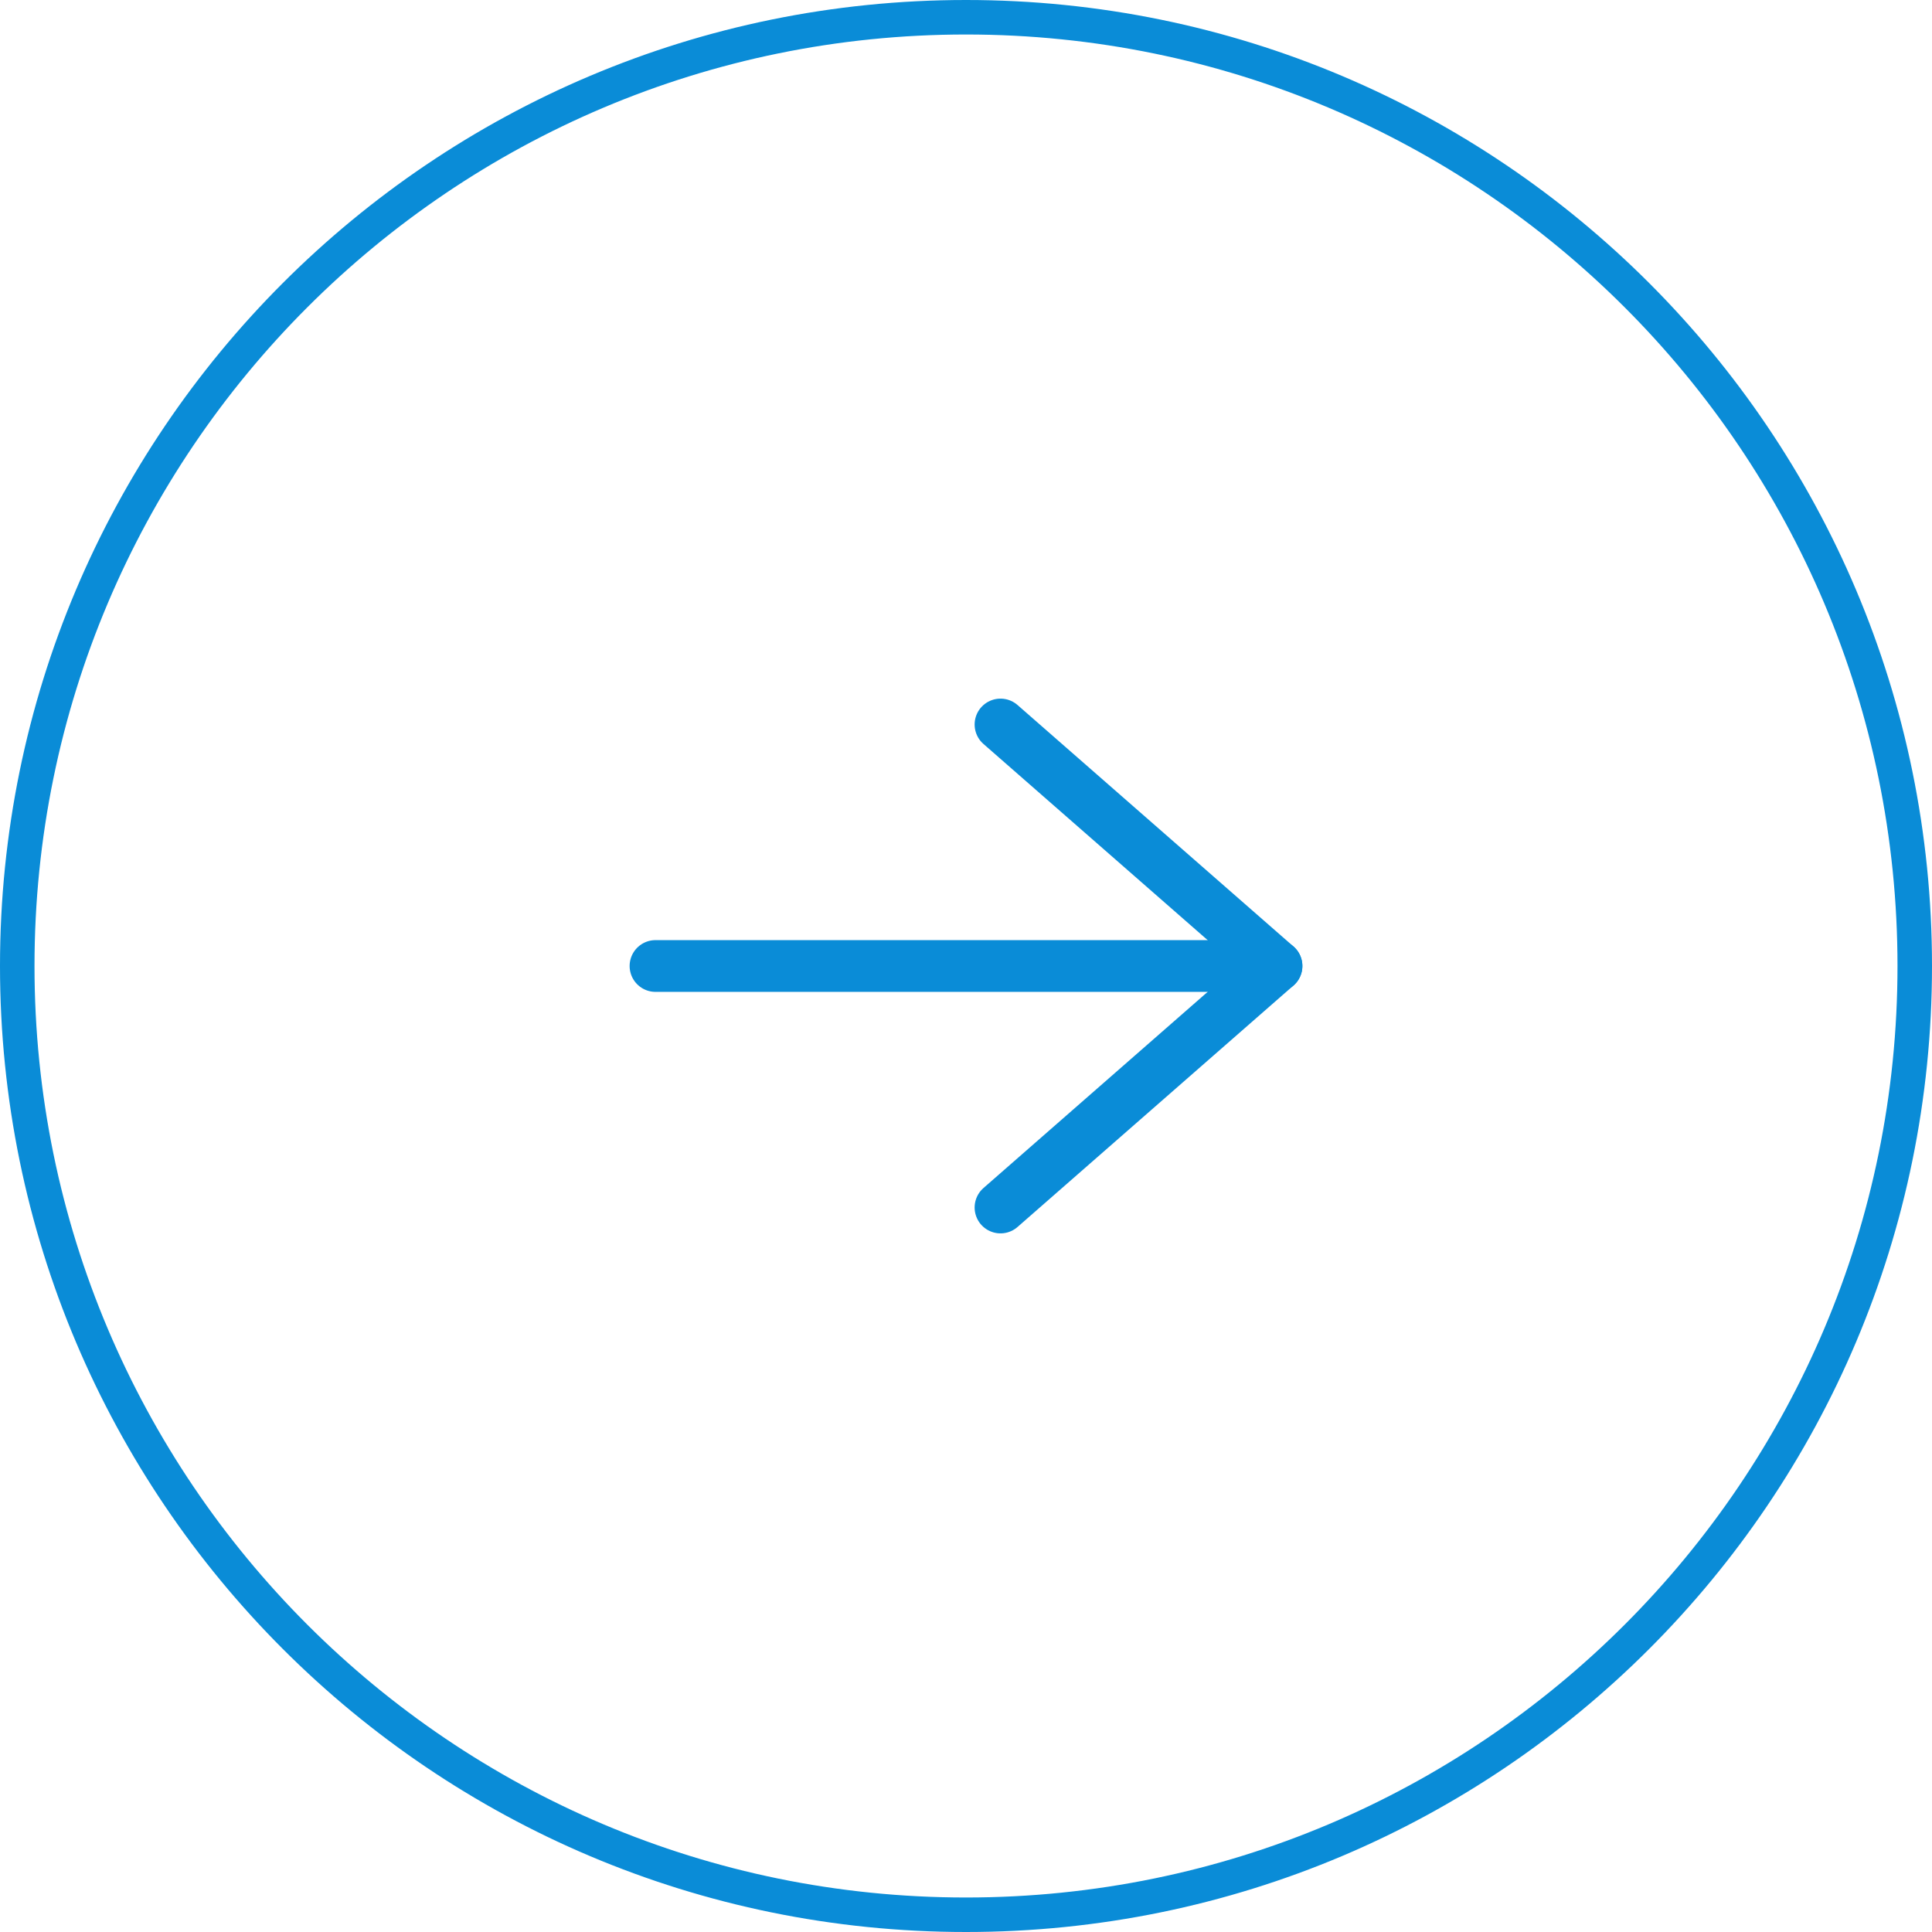 <svg width="56" height="56" viewBox="0 0 56 56" fill="none" xmlns="http://www.w3.org/2000/svg">
<g clip-path="url(#clip0_46_86)">
<path d="M55.5 28C55.5 12.812 43.188 0.5 28 0.5C12.812 0.5 0.5 12.812 0.5 28C0.5 43.188 12.812 55.5 28 55.5C43.188 55.5 55.5 43.188 55.5 28Z" stroke="#0A8CD7"/>
<path d="M29 35L37 28L29 21" stroke="#0A8CD7" stroke-width="1.5" stroke-miterlimit="10" stroke-linecap="round" stroke-linejoin="round"/>
<path d="M37 28H19" stroke="#0A8CD7" stroke-width="1.5" stroke-miterlimit="10" stroke-linecap="round" stroke-linejoin="round"/>
</g>
<defs>
<clipPath id="clip0_46_86">
<rect width="56" height="56" fill="white"/>
</clipPath>
</defs>
</svg>
